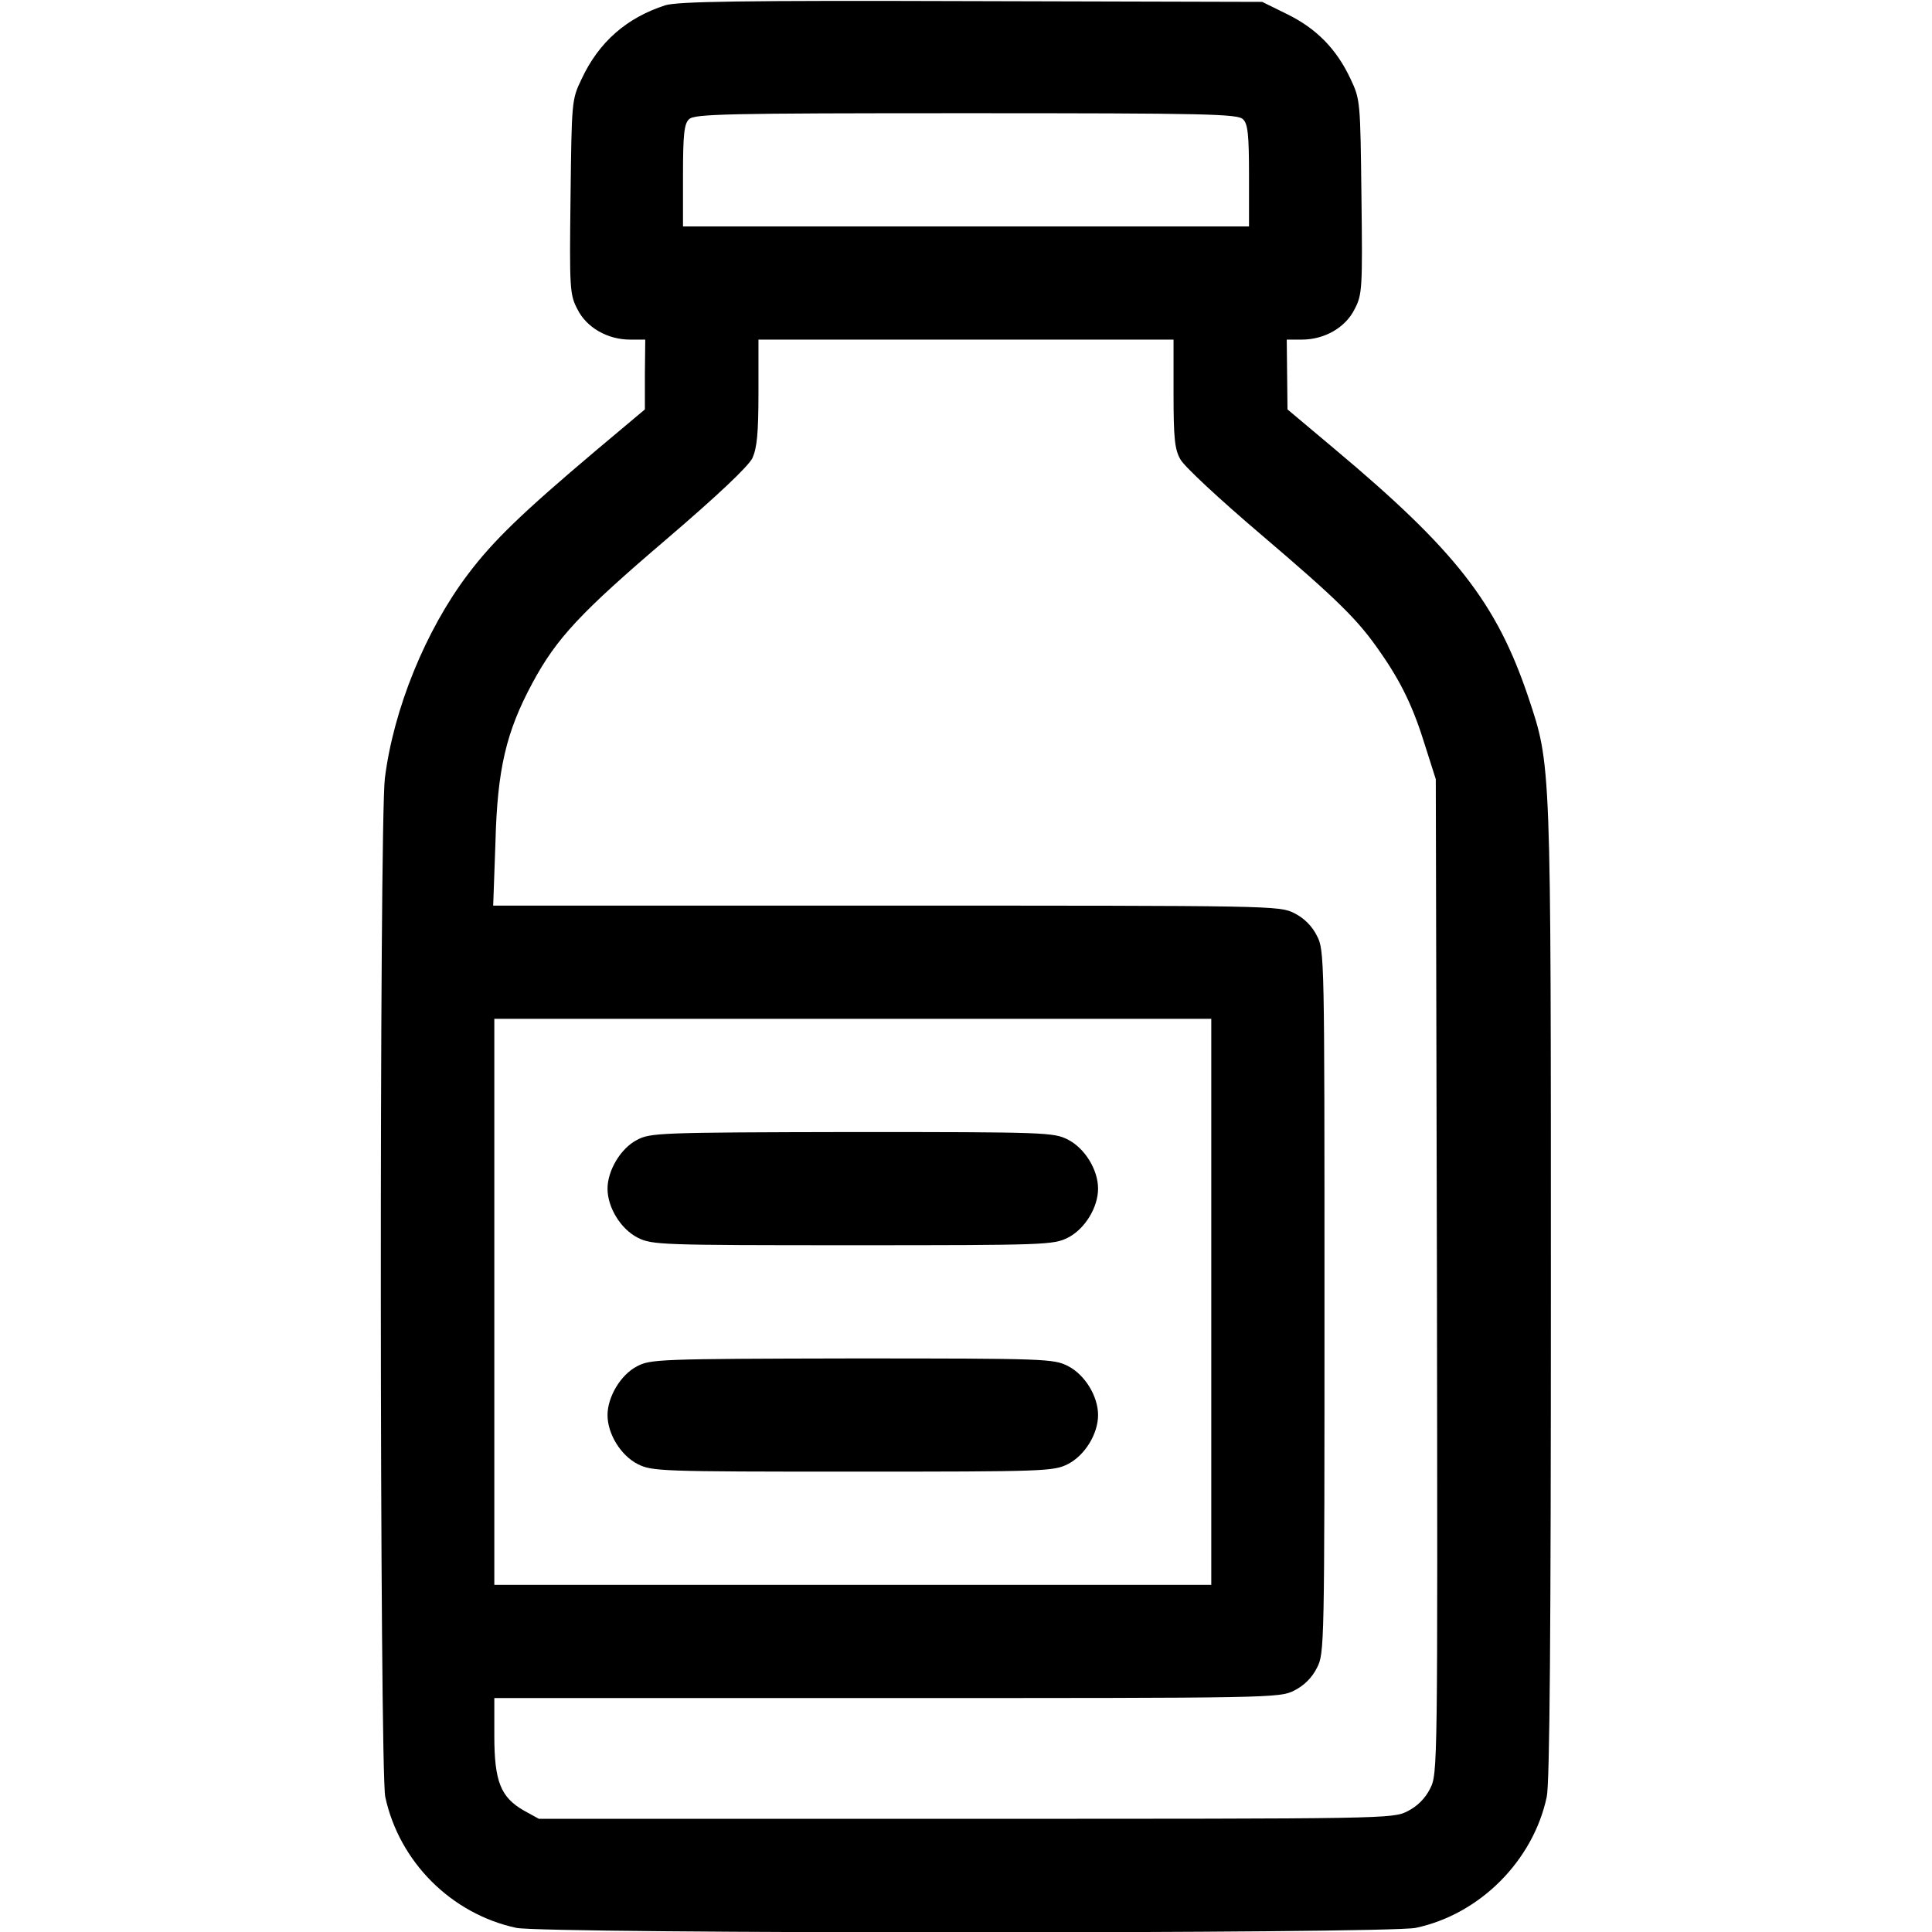 <?xml version="1.0" standalone="no"?>
<!DOCTYPE svg PUBLIC "-//W3C//DTD SVG 20010904//EN"
 "http://www.w3.org/TR/2001/REC-SVG-20010904/DTD/svg10.dtd">
<svg version="1.0" xmlns="http://www.w3.org/2000/svg"
 width="512pt" height="512pt" viewBox="0 0 512 512"
 preserveAspectRatio="xMidYMid meet">

<g transform="translate(0,512) scale(0.1,-0.1)"
stroke="none">
<path d="M1763 5106 c-102 -33 -176 -97 -222 -196 -26 -54 -26 -59 -29 -312
-3 -243 -2 -259 18 -297 24 -49 80 -81 140 -81 l40 0 -1 -92 0 -93 -131 -110
c-194 -164 -271 -238 -338 -327 -112 -148 -197 -357 -220 -540 -15 -120 -14
-2629 1 -2700 37 -172 175 -310 347 -347 74 -16 2309 -16 2384 0 170 36 311
178 347 347 8 37 11 436 11 1340 0 1413 1 1392 -60 1575 -84 249 -192 388
-513 657 l-125 105 -1 93 -1 92 40 0 c60 0 116 32 140 81 20 38 21 54 18 297
-3 254 -3 258 -29 313 -37 79 -90 133 -167 171 l-67 33 -770 2 c-617 2 -778
-1 -812 -11z m1531 -302 c13 -12 16 -41 16 -150 l0 -134 -750 0 -750 0 0 134
c0 109 3 138 16 150 14 14 94 16 734 16 640 0 720 -2 734 -16z m-184 -727 c0
-117 3 -148 18 -174 9 -18 105 -107 212 -198 209 -178 260 -229 319 -315 55
-79 87 -146 118 -247 l28 -88 3 -1317 c2 -1309 2 -1318 -18 -1358 -13 -26 -34
-47 -60 -60 -39 -20 -56 -20 -1171 -20 l-1131 0 -40 22 c-61 35 -78 77 -78
198 l0 100 1040 0 c1023 0 1041 0 1080 20 26 13 47 34 60 60 20 38 20 57 20
970 0 913 0 932 -20 970 -13 26 -34 47 -60 60 -39 20 -57 20 -1081 20 l-1042
0 6 168 c5 193 28 292 98 422 64 119 128 187 354 380 138 118 218 194 229 216
12 27 16 65 16 174 l0 140 550 0 550 0 0 -143z m100 -2407 l0 -750 -950 0
-950 0 0 750 0 750 950 0 950 0 0 -750z"/>
<path d="M1688 2099 c-43 -22 -78 -81 -78 -129 0 -50 35 -107 80 -130 38 -19
58 -20 570 -20 512 0 532 1 570 20 45 23 80 80 80 130 0 50 -35 107 -80 130
-38 19 -57 20 -572 20 -511 -1 -535 -2 -570 -21z"/>
<path d="M1688 1499 c-43 -22 -78 -81 -78 -129 0 -50 35 -107 80 -130 38 -19
58 -20 570 -20 512 0 532 1 570 20 45 23 80 80 80 130 0 50 -35 107 -80 130
-38 19 -57 20 -572 20 -511 -1 -535 -2 -570 -21z"/>
</g>
</svg>
